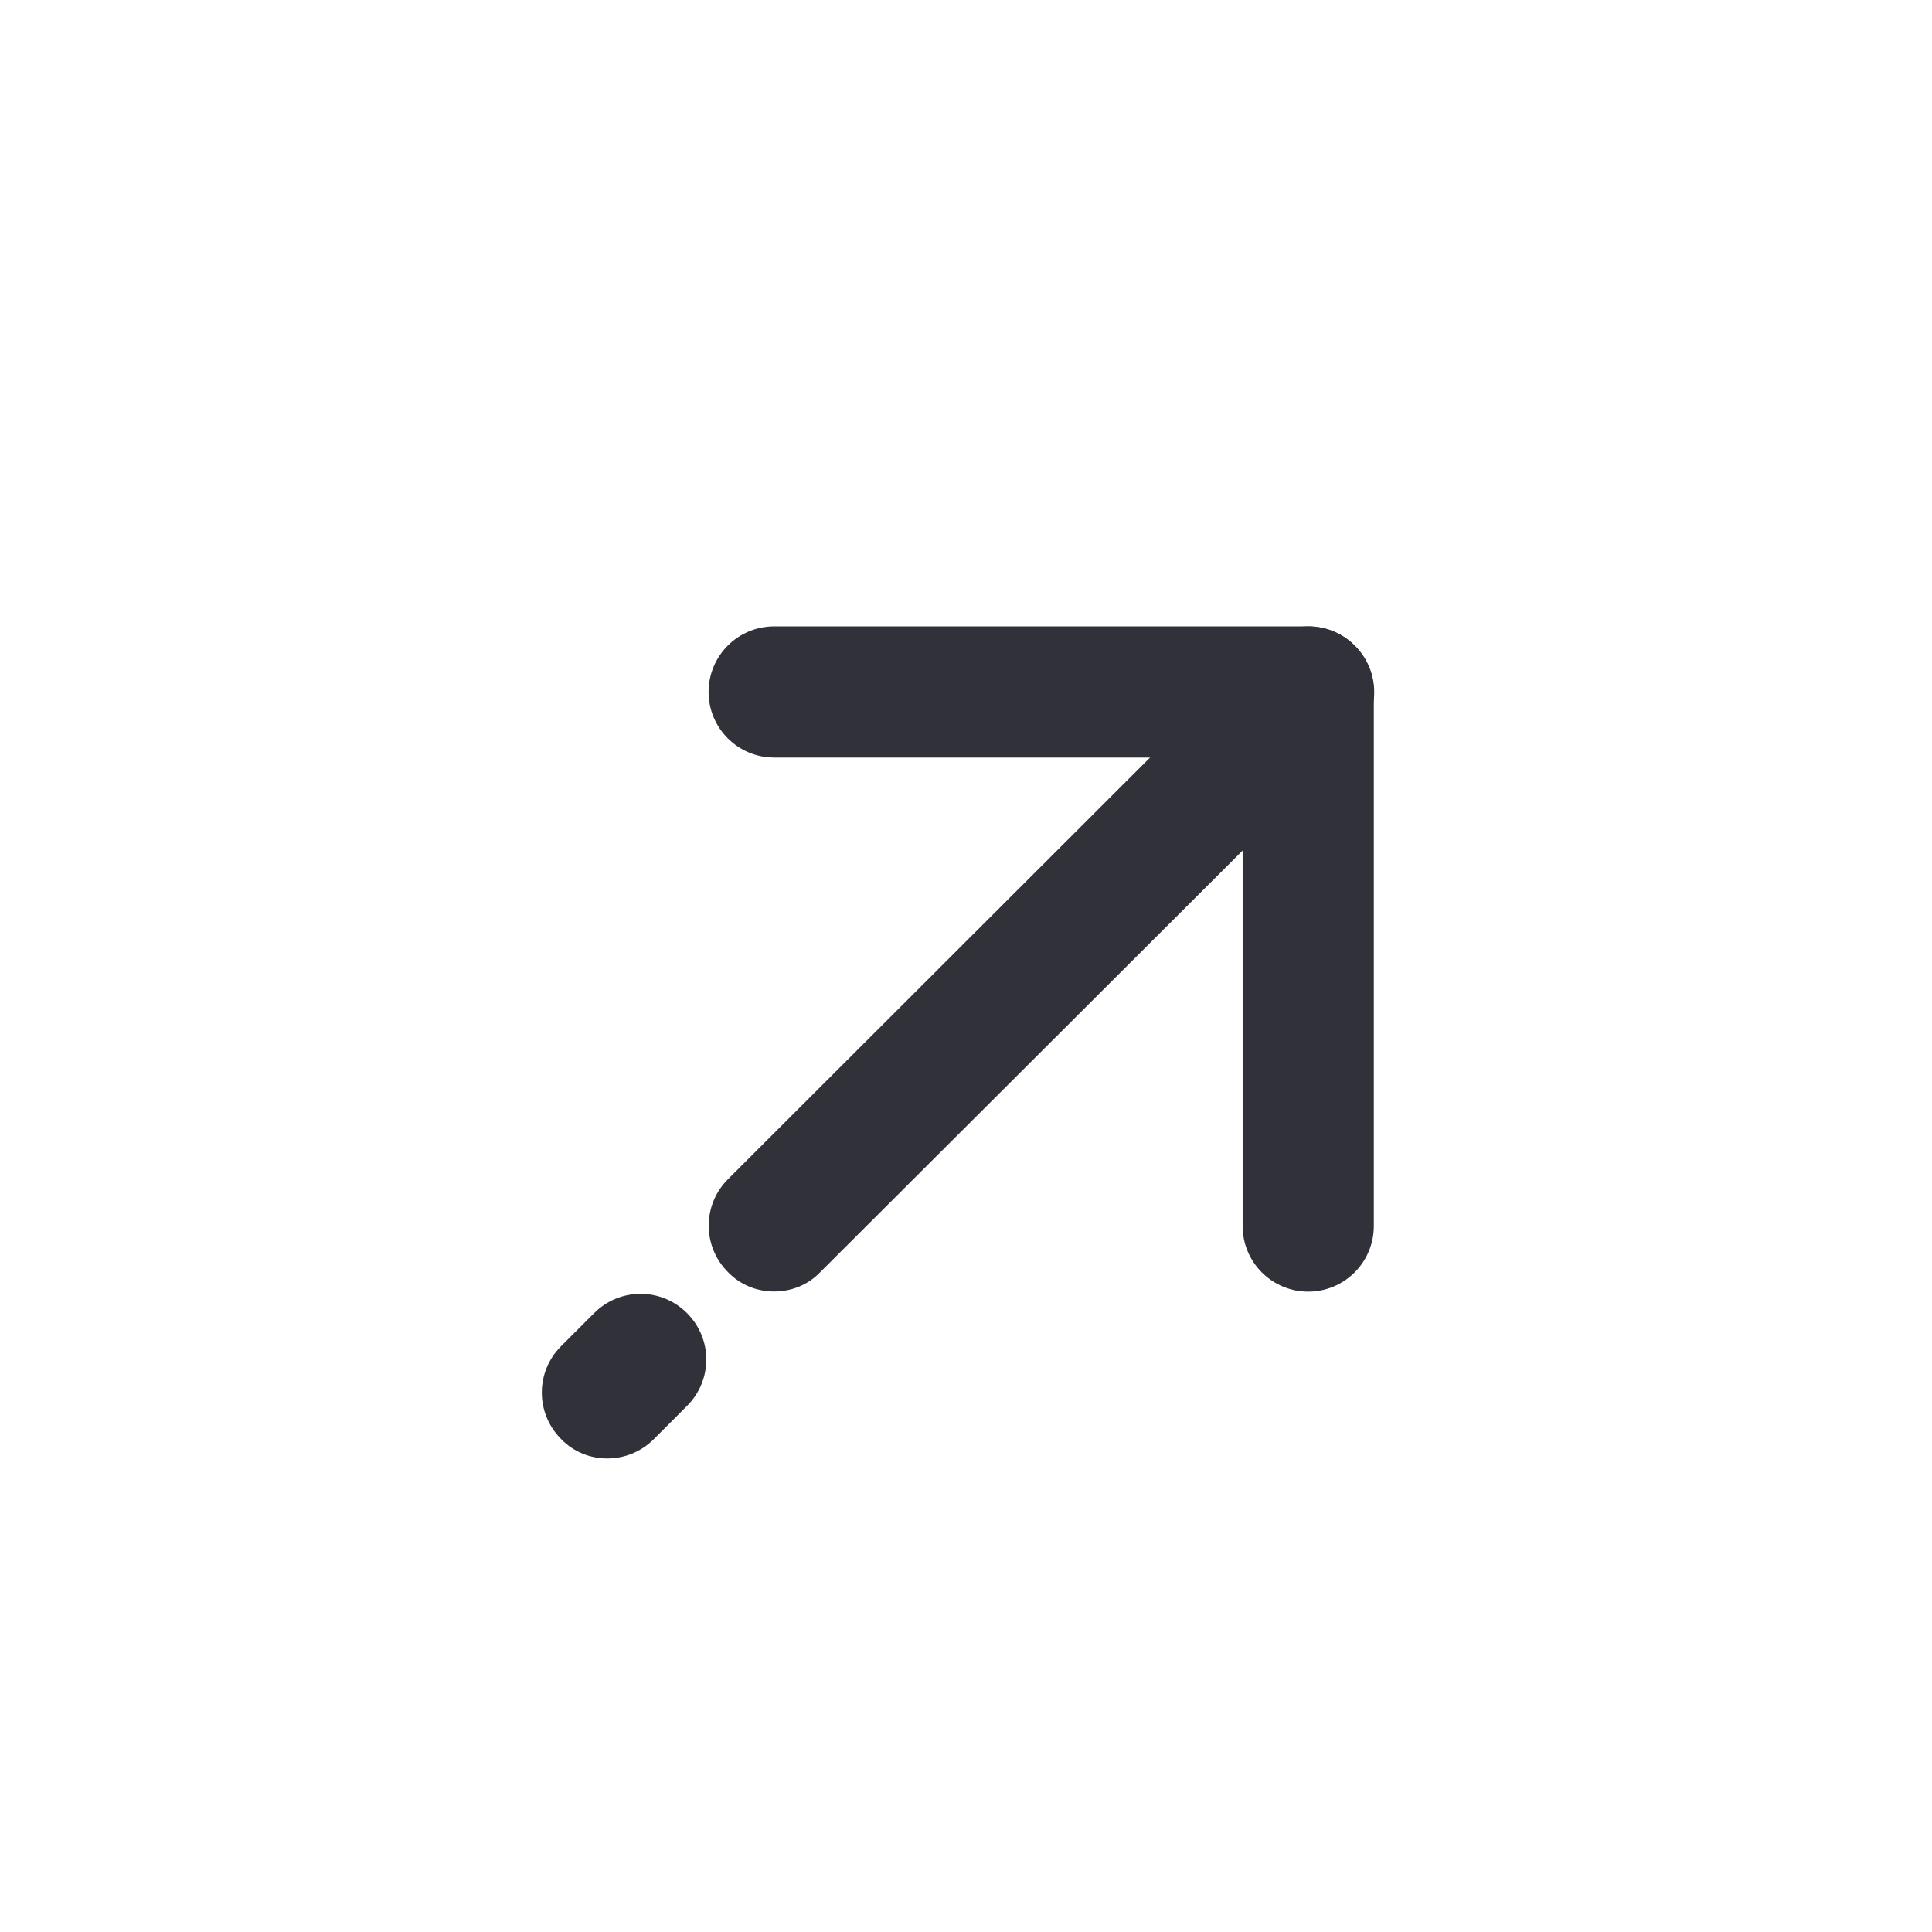 <?xml version="1.0" encoding="UTF-8"?> <svg xmlns="http://www.w3.org/2000/svg" width="53" height="53" viewBox="0 0 53 53" fill="none"><rect x="0" y="0" width="53" height="53" fill="#808080" stroke="none"/><g clip-path="url(#clip0_28401_18418)"><rect width="53" height="53" fill="white"></rect><mask id="mask0_28401_18418" style="mask-type:luminance" maskUnits="userSpaceOnUse" x="0" y="0" width="53" height="53"><path d="M53 0H0V53H53V0Z" fill="white"></path></mask><g mask="url(#mask0_28401_18418)"><path d="M35.888 35.433C34.895 35.433 34.089 34.627 34.089 33.634V20.781H21.237C20.244 20.781 19.438 19.975 19.438 18.982C19.438 17.989 20.244 17.183 21.237 17.183H35.888C36.882 17.183 37.688 17.989 37.688 18.982V33.634C37.688 34.627 36.882 35.433 35.888 35.433Z" fill="#31313A"></path><path d="M21.237 35.429C20.776 35.429 20.316 35.257 19.97 34.897C19.265 34.192 19.265 33.054 19.97 32.349L34.622 17.712C35.327 17.007 36.465 17.007 37.169 17.712C37.875 18.417 37.875 19.554 37.169 20.259L22.503 34.897C22.158 35.257 21.698 35.429 21.237 35.429Z" fill="#31313A"></path><path d="M16.659 40.009C16.198 40.009 15.738 39.836 15.392 39.476C14.687 38.771 14.687 37.634 15.392 36.929L16.299 36.022C17.004 35.317 18.141 35.317 18.846 36.022C19.552 36.727 19.552 37.864 18.846 38.569L17.94 39.476C17.58 39.836 17.119 40.009 16.659 40.009Z" fill="#31313A"></path></g></g><defs><clipPath id="clip0_28401_18418"><rect width="53" height="53" fill="white"></rect></clipPath></defs></svg> 